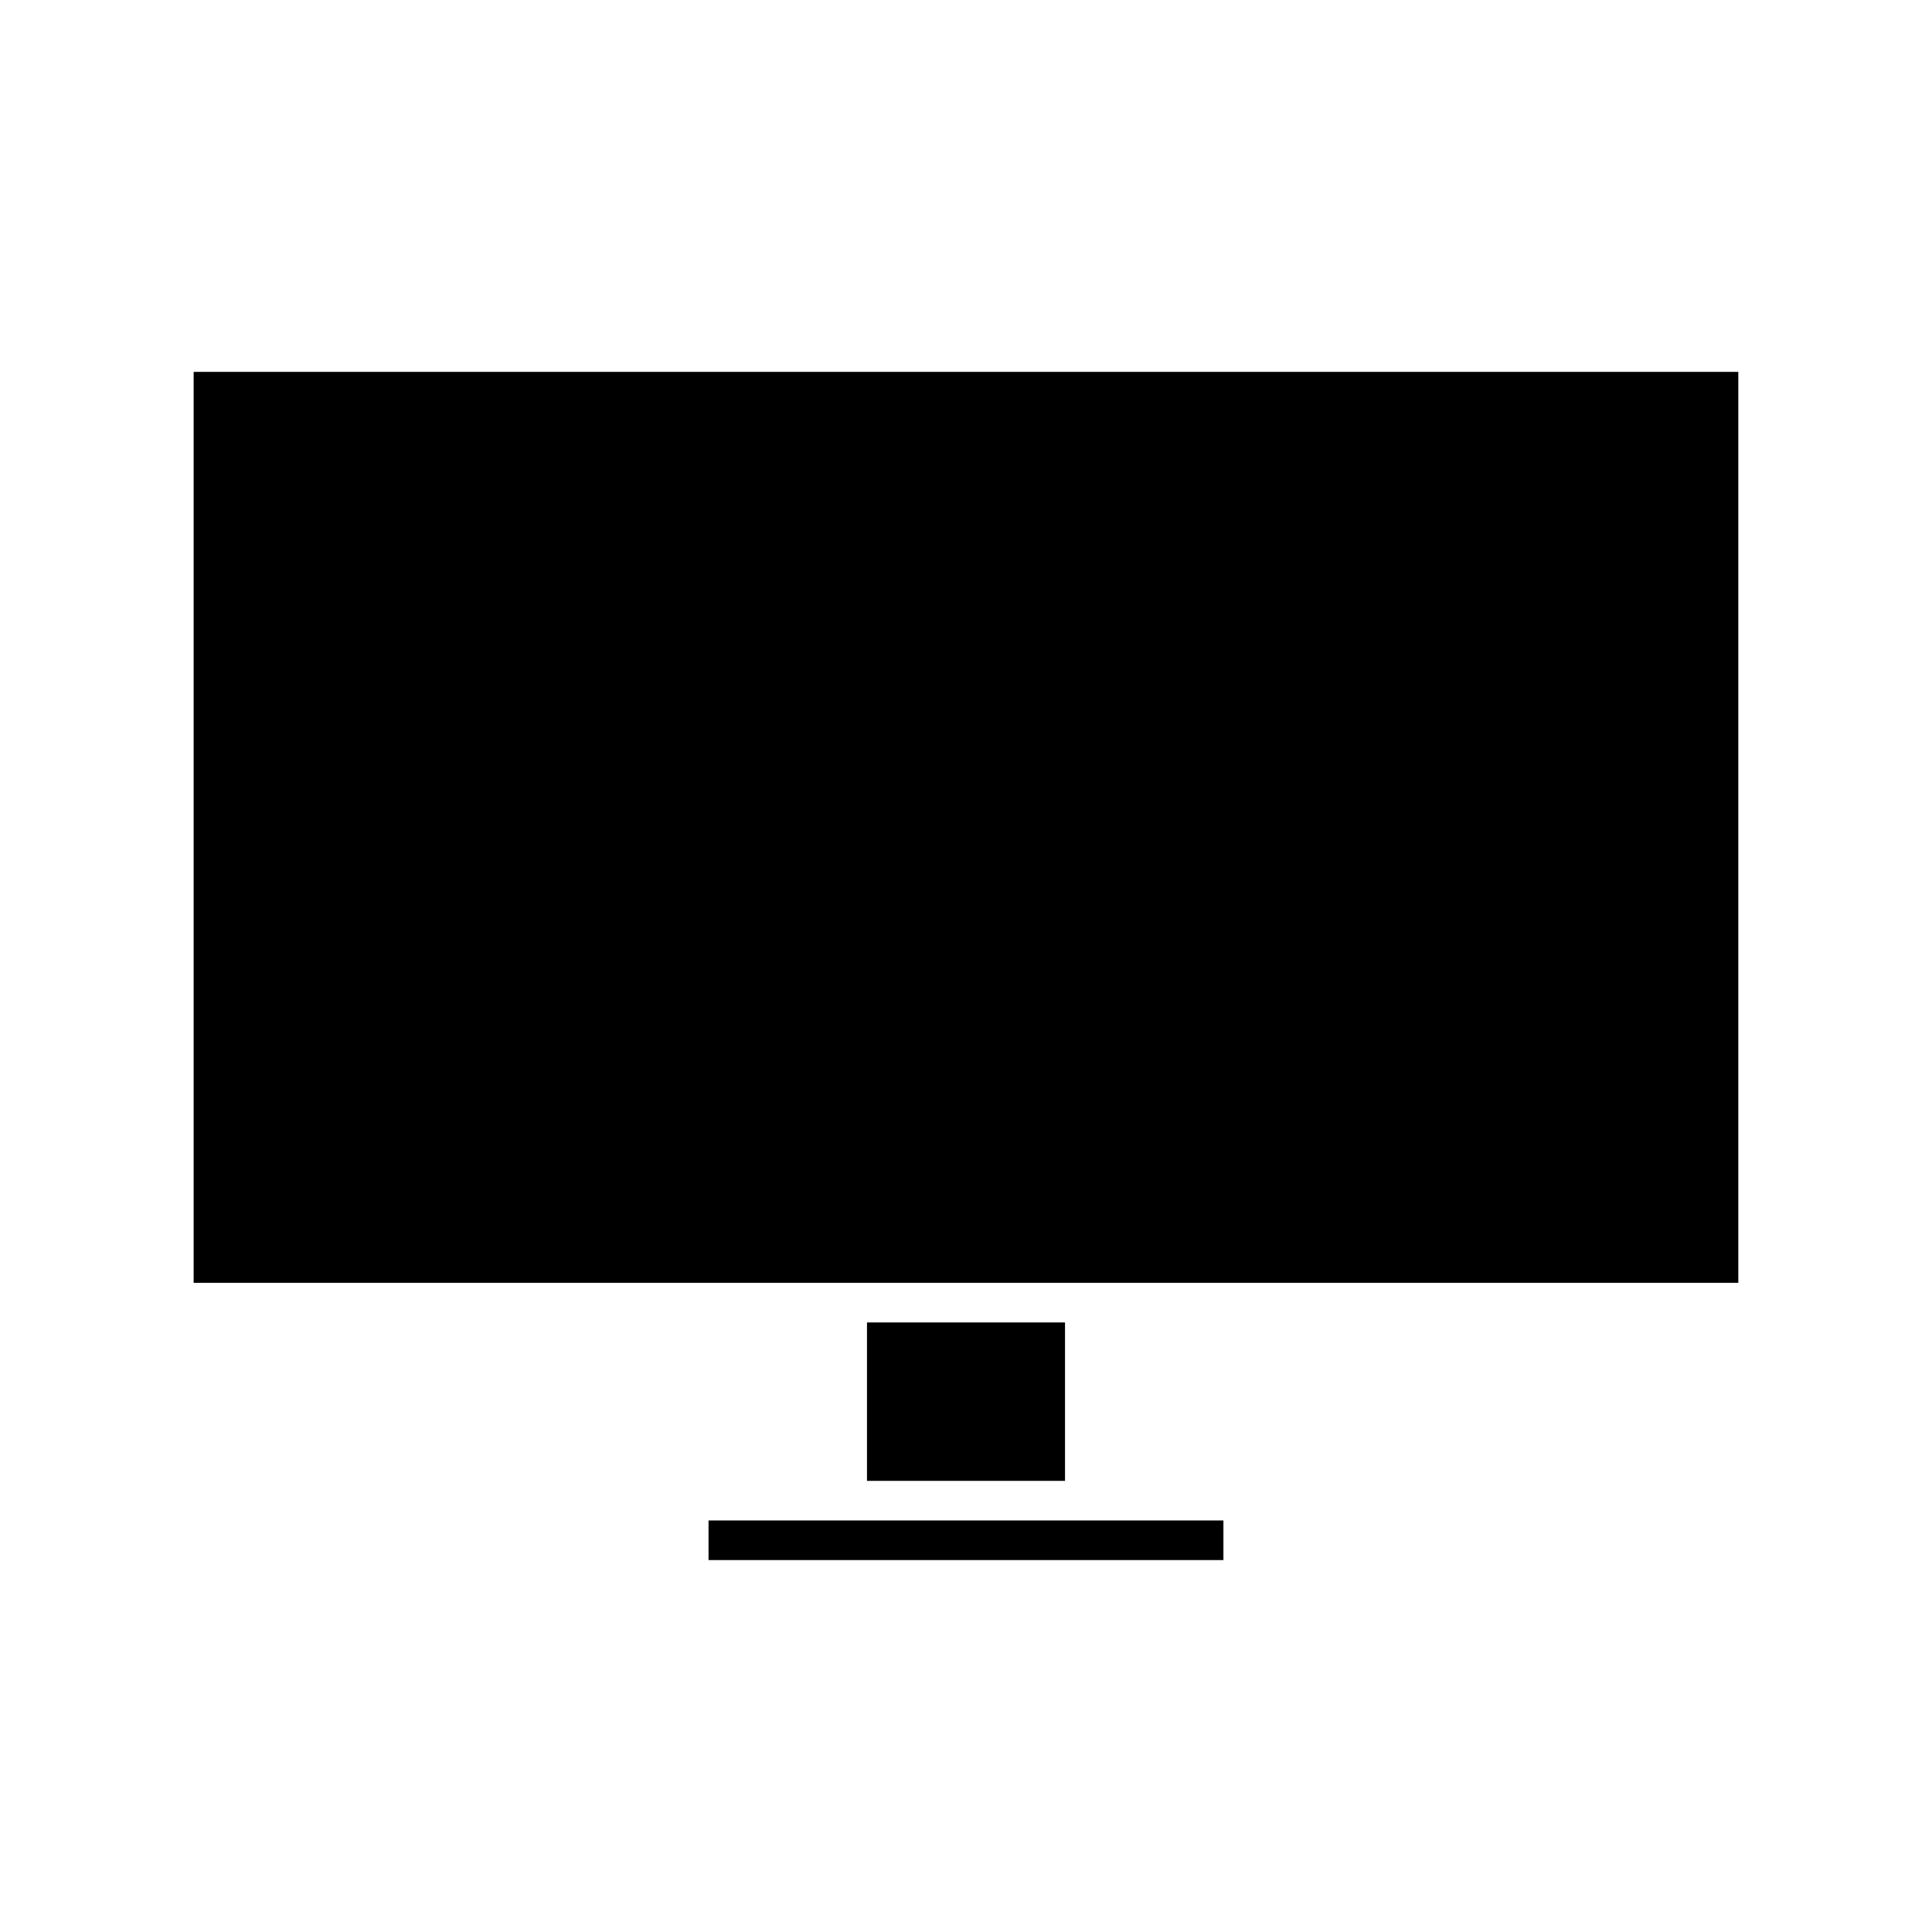 <?xml version="1.0" encoding="UTF-8"?>
<!-- Uploaded to: SVG Repo, www.svgrepo.com, Generator: SVG Repo Mixer Tools -->
<svg fill="#000000" width="800px" height="800px" version="1.1" viewBox="144 144 512 512" xmlns="http://www.w3.org/2000/svg">
 <g>
  <path d="m331.77 546.94v10.496h136.45v-10.496z"/>
  <path d="m373.76 494.46h52.48v41.984h-52.48z"/>
  <path d="m195.32 483.96h409.35v-241.41h-409.35z"/>
 </g>
</svg>